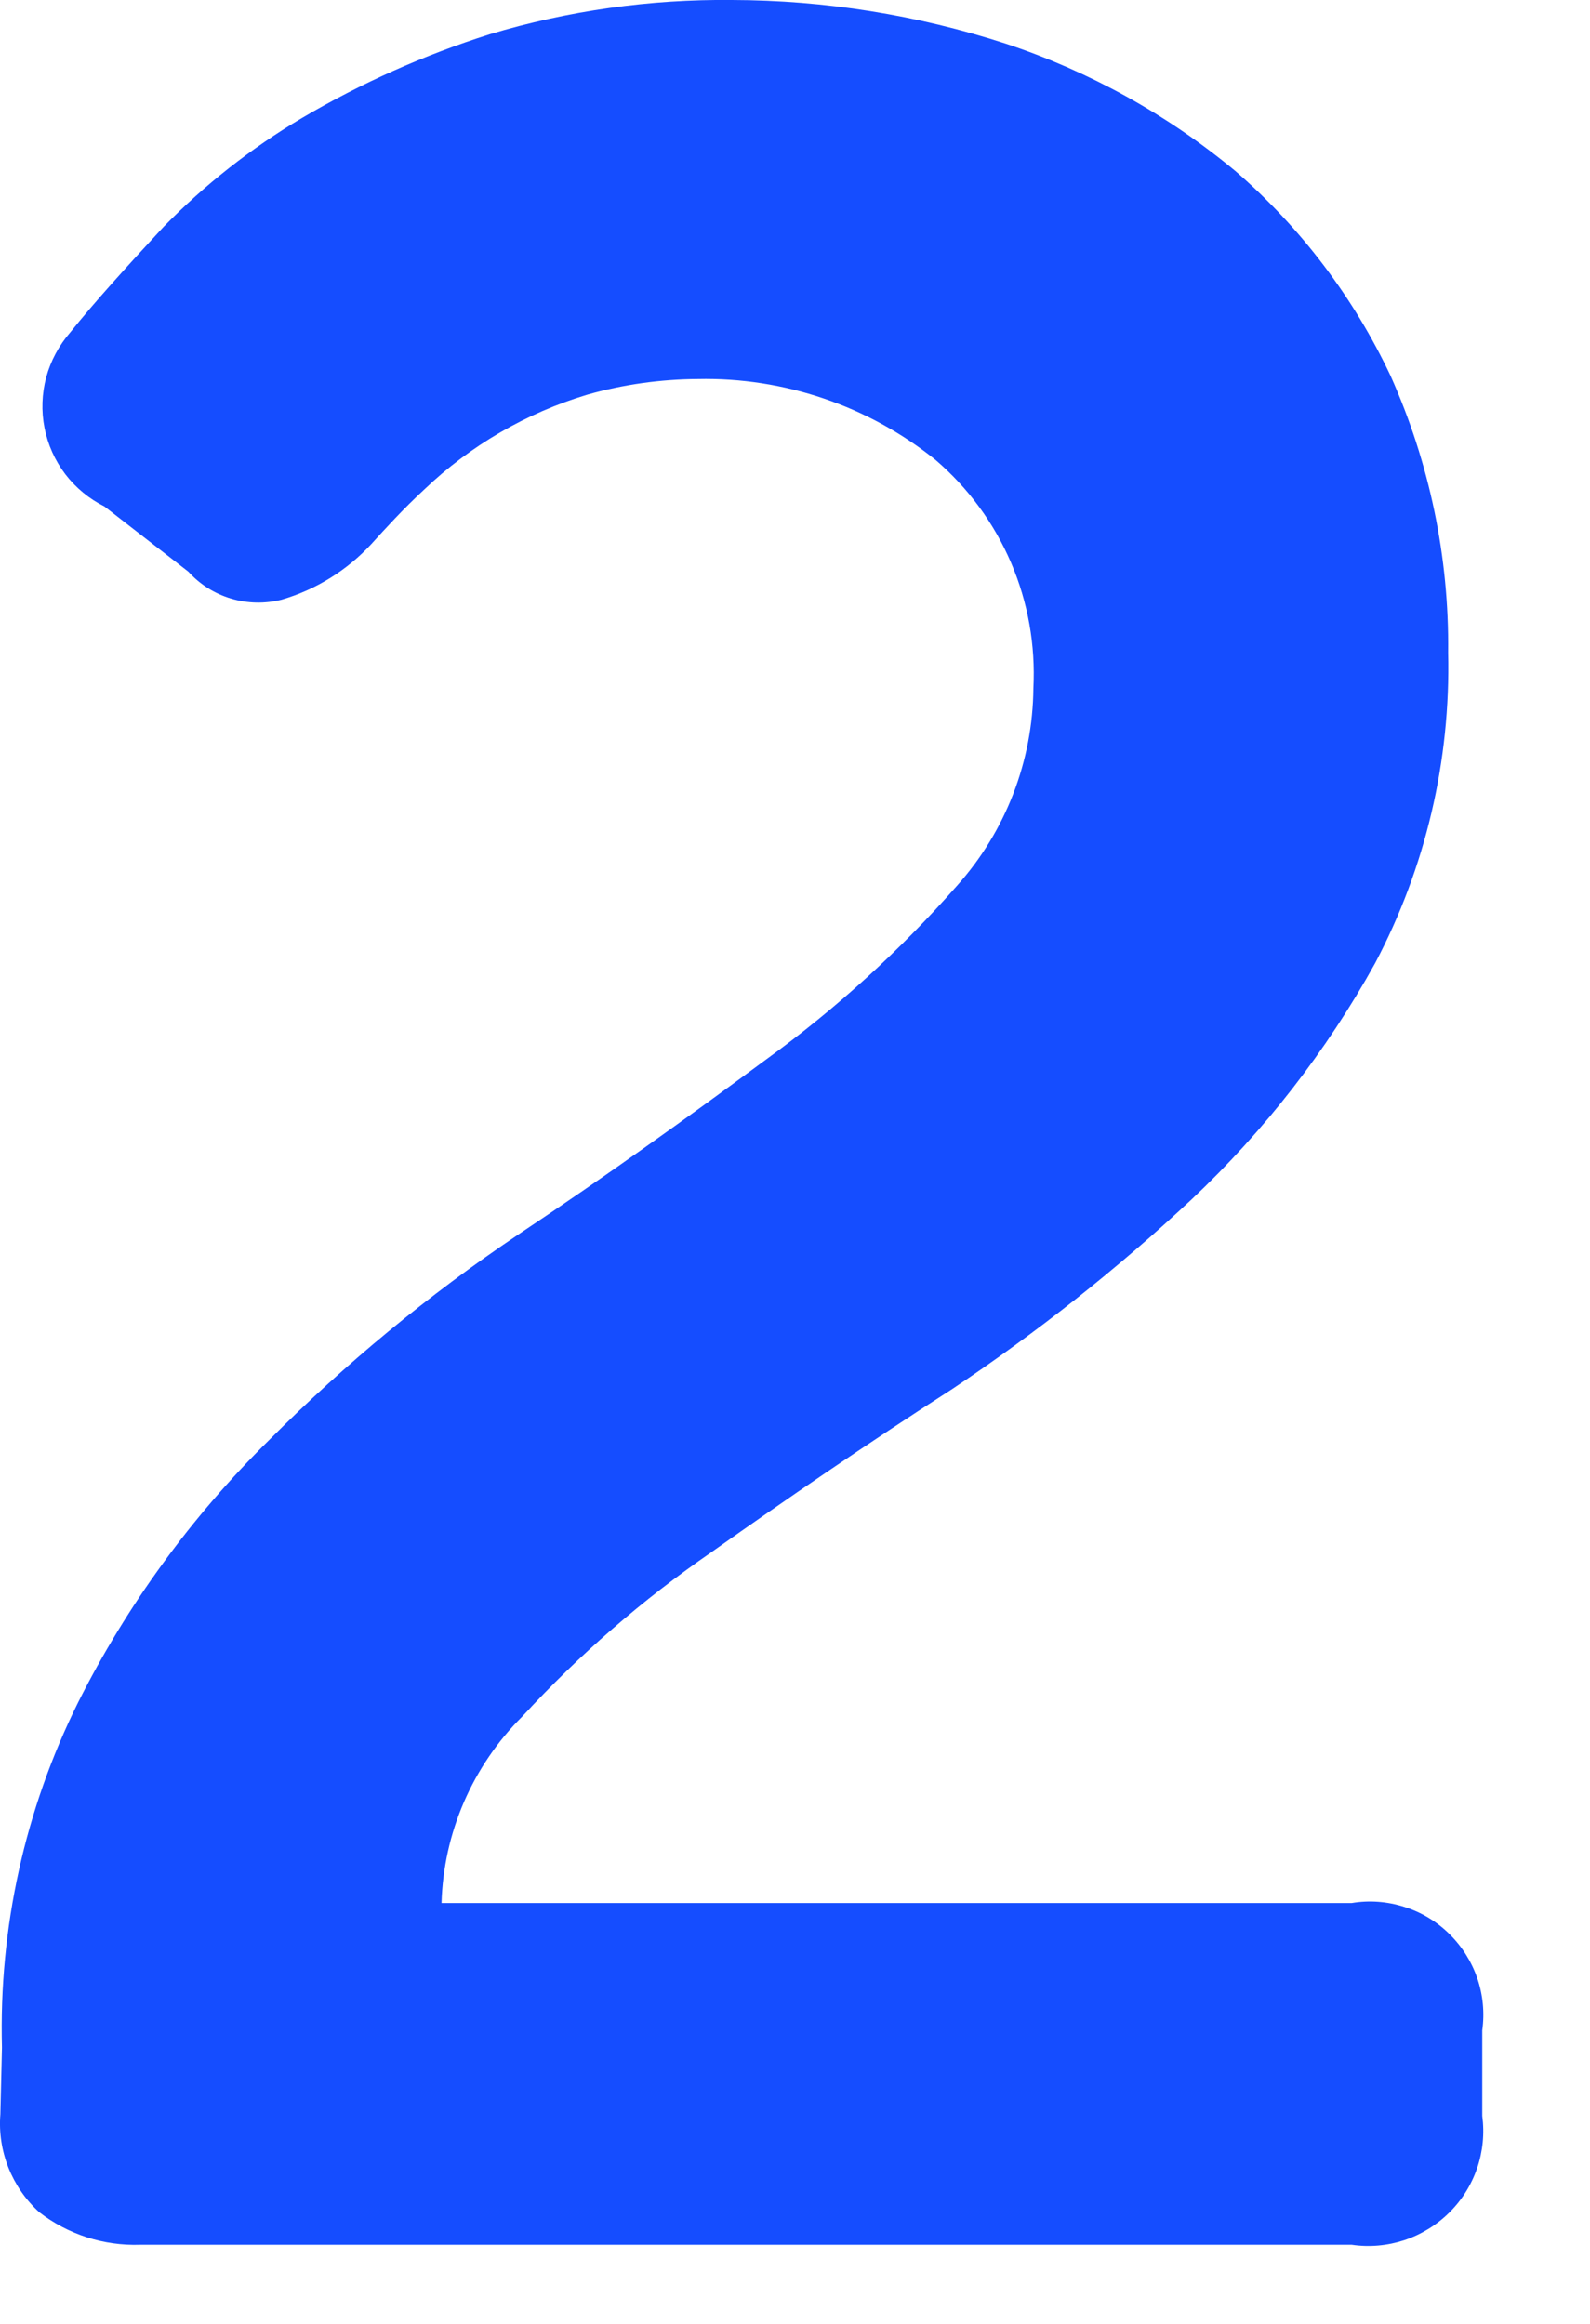 <svg width="13" height="19" viewBox="0 0 13 19" fill="none" xmlns="http://www.w3.org/2000/svg">
<path d="M0.016 16.74C-0.01 15.763 0.204 14.795 0.638 13.92C1.038 13.124 1.566 12.399 2.2 11.774C2.822 11.15 3.502 10.589 4.232 10.097C4.956 9.615 5.629 9.132 6.264 8.662C6.836 8.247 7.36 7.77 7.826 7.24C8.223 6.796 8.444 6.222 8.449 5.627C8.467 5.275 8.405 4.924 8.266 4.6C8.127 4.276 7.916 3.989 7.649 3.76C7.099 3.318 6.411 3.084 5.705 3.099C5.401 3.101 5.097 3.143 4.804 3.226C4.304 3.376 3.847 3.641 3.47 4.001C3.292 4.166 3.153 4.319 3.038 4.446C2.839 4.662 2.584 4.821 2.302 4.903C2.166 4.937 2.023 4.934 1.889 4.894C1.755 4.854 1.634 4.778 1.54 4.674L0.854 4.141C0.728 4.078 0.619 3.988 0.534 3.877C0.449 3.765 0.391 3.636 0.364 3.498C0.337 3.361 0.342 3.219 0.378 3.084C0.415 2.949 0.482 2.824 0.574 2.718C0.778 2.464 1.032 2.185 1.337 1.855C1.673 1.511 2.053 1.212 2.467 0.966C2.952 0.68 3.467 0.45 4.004 0.28C4.646 0.087 5.314 -0.007 5.985 0C6.744 0.002 7.498 0.122 8.22 0.356C8.906 0.583 9.544 0.936 10.1 1.398C10.636 1.862 11.068 2.433 11.37 3.074C11.688 3.785 11.849 4.556 11.84 5.335C11.861 6.218 11.656 7.093 11.243 7.875C10.846 8.592 10.34 9.243 9.744 9.805C9.135 10.374 8.481 10.892 7.788 11.355C7.077 11.812 6.429 12.257 5.82 12.688C5.254 13.078 4.735 13.529 4.27 14.034C3.863 14.439 3.626 14.985 3.61 15.559H11.052C11.195 15.535 11.342 15.546 11.48 15.59C11.619 15.633 11.745 15.709 11.848 15.81C11.952 15.912 12.031 16.036 12.078 16.173C12.125 16.31 12.139 16.456 12.119 16.6V17.299C12.138 17.443 12.124 17.589 12.077 17.727C12.03 17.864 11.952 17.989 11.848 18.091C11.745 18.193 11.619 18.27 11.481 18.316C11.343 18.361 11.196 18.374 11.052 18.353H1.146C0.848 18.363 0.556 18.269 0.32 18.086C0.21 17.986 0.124 17.861 0.069 17.723C0.014 17.584 -0.009 17.435 0.003 17.286L0.016 16.74Z" fill="#154DFF"/>
</svg>
